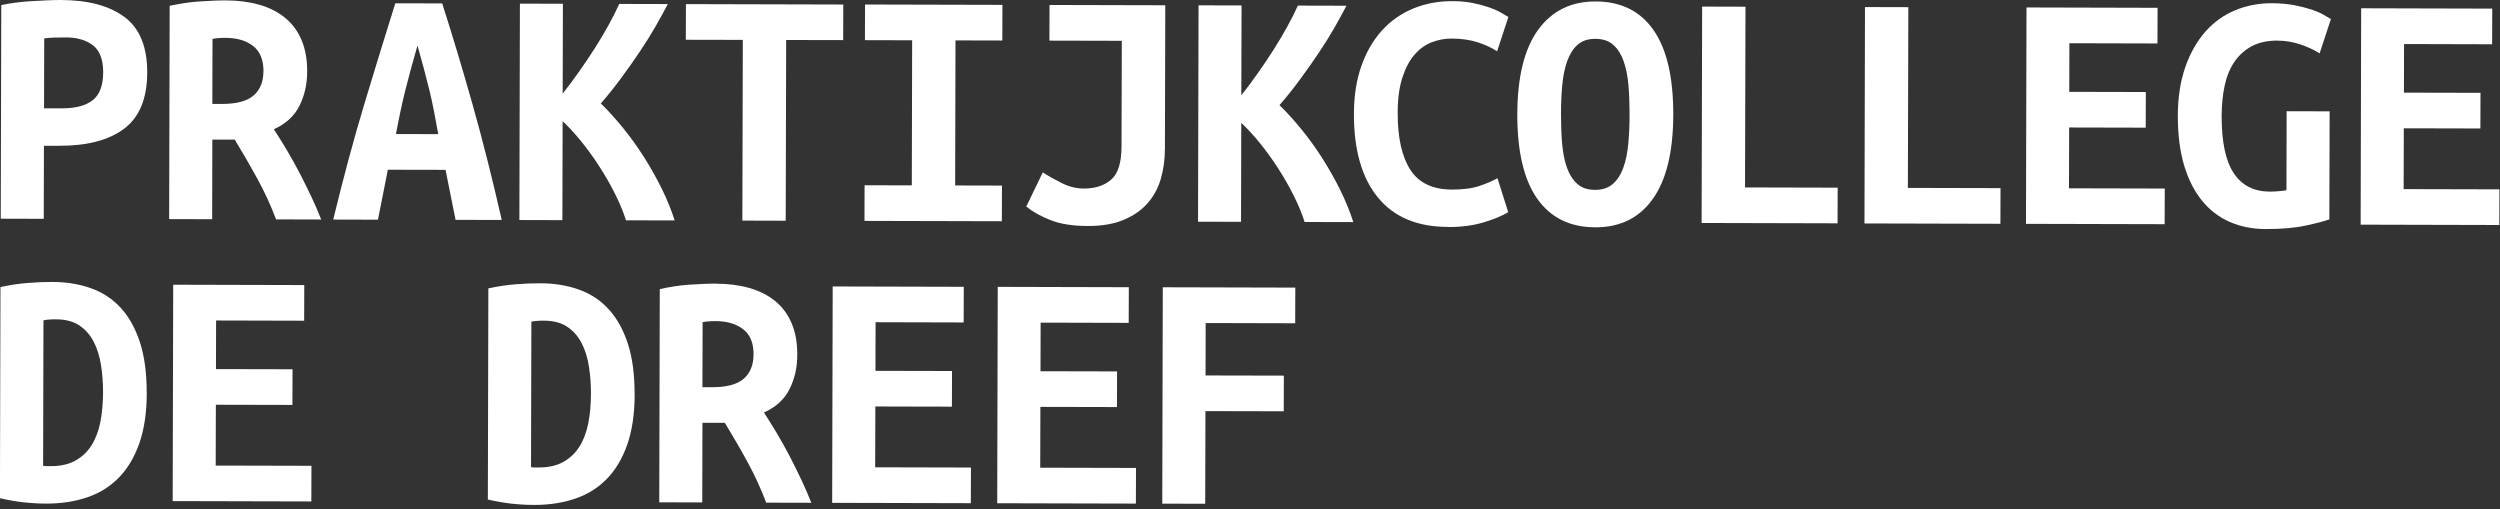 <svg width="432" height="88" viewBox="0 0 432 88" fill="none" xmlns="http://www.w3.org/2000/svg">
<rect x="0" y="0" width="432" height="88" fill="#333333" stroke="none"/>
<g clip-path="url(#clip0_1201_1826)">
<path d="M10.49 0C15.24 0.01 18.92 1 21.54 2.96C24.15 4.92 25.45 8.11 25.44 12.54C25.43 17.01 24.1 20.24 21.46 22.23C18.82 24.22 15.08 25.2 10.25 25.19H7.59L7.56 37.81L0.13 37.79L0.22 0.88C0.95 0.72 1.76 0.58 2.67 0.46C3.58 0.34 4.49 0.25 5.42 0.2C6.35 0.14 7.25 0.09 8.14 0.06C9.02 0.02 9.8 0 10.49 0ZM11.32 6.47C10.88 6.47 10.26 6.47 9.48 6.49C8.69 6.51 8.08 6.56 7.64 6.64L7.61 18.72H10.63C13.01 18.73 14.8 18.27 16.01 17.32C17.22 16.38 17.83 14.76 17.83 12.46C17.83 10.28 17.24 8.74 16.06 7.83C14.87 6.92 13.29 6.46 11.32 6.46V6.47Z" fill="white"/>
<path d="M38.98 0.07C41.11 0.07 43.05 0.32 44.78 0.81C46.51 1.3 48 2.05 49.24 3.06C50.49 4.07 51.44 5.35 52.1 6.9C52.76 8.45 53.09 10.28 53.08 12.37C53.08 14.55 52.63 16.52 51.74 18.29C50.85 20.06 49.38 21.41 47.32 22.33C48 23.38 48.72 24.54 49.49 25.81C50.25 27.08 50.99 28.41 51.72 29.8C52.44 31.19 53.13 32.58 53.79 33.97C54.45 35.36 55.02 36.68 55.5 37.93L47.71 37.91C46.79 35.49 45.72 33.16 44.5 30.93C43.28 28.69 41.96 26.42 40.56 24.12H36.69L36.66 37.88L29.23 37.86L29.32 1.01C30.05 0.85 30.84 0.7 31.71 0.56C32.58 0.42 33.45 0.32 34.34 0.26C35.23 0.2 36.07 0.16 36.88 0.12C37.69 0.08 38.39 0.06 39 0.07H38.98ZM45.53 12.29C45.53 10.32 44.93 8.87 43.73 7.94C42.52 7.01 40.93 6.54 38.96 6.54C38.68 6.54 38.33 6.54 37.93 6.57C37.53 6.59 37.12 6.64 36.72 6.72L36.69 17.96H38.32C40.86 17.97 42.69 17.48 43.82 16.5C44.95 15.52 45.52 14.12 45.52 12.3L45.53 12.29Z" fill="white"/>
<path d="M78.72 37.99L76.99 29.35L67.02 29.33L65.31 37.96L57.58 37.94C59.37 30.57 61.18 23.86 63.01 17.8C64.84 11.74 66.6 6 68.31 0.57L76.41 0.59C78.17 6.07 79.92 11.89 81.65 18.03C83.39 24.18 85.07 30.84 86.7 38.01L78.73 37.99H78.72ZM72.15 7.83C71.74 9.24 71.37 10.58 71.02 11.85C70.67 13.12 70.35 14.37 70.04 15.59C69.73 16.82 69.45 18.06 69.19 19.3C68.92 20.55 68.67 21.84 68.42 23.16L75.73 23.18C75.49 21.85 75.25 20.56 75.01 19.31C74.77 18.06 74.5 16.82 74.2 15.59C73.9 14.36 73.58 13.11 73.24 11.84C72.9 10.57 72.53 9.23 72.13 7.82L72.15 7.83Z" fill="white"/>
<path d="M108.17 38.07C107.73 36.66 107.1 35.14 106.28 33.5C105.46 31.87 104.55 30.27 103.54 28.72C102.54 27.17 101.48 25.71 100.38 24.36C99.27 23.01 98.22 21.87 97.22 20.94L97.18 38.04L89.75 38.02L89.84 0.63L97.27 0.65L97.23 16.18C98.12 15.06 99.05 13.81 100.02 12.44C100.99 11.07 101.91 9.71 102.78 8.34C103.65 6.97 104.45 5.63 105.18 4.3C105.91 2.97 106.52 1.77 107 0.68L115.4 0.7C114.83 1.78 114.16 3.02 113.37 4.41C112.58 5.8 111.68 7.24 110.67 8.75C109.66 10.26 108.58 11.8 107.43 13.36C106.28 14.93 105.08 16.44 103.82 17.88C105.07 19.09 106.33 20.48 107.62 22.06C108.9 23.63 110.12 25.32 111.26 27.11C112.4 28.91 113.43 30.74 114.36 32.62C115.28 34.49 116.02 36.32 116.58 38.09L108.18 38.07H108.17Z" fill="white"/>
<path d="M145.72 0.77L145.7 6.93L135.85 6.91L135.77 38.14L128.28 38.12L128.36 6.89L118.51 6.87L118.53 0.71L145.72 0.78V0.77Z" fill="white"/>
<path d="M149.38 38.17L149.4 32.01L157.56 32.03L157.62 6.96L149.46 6.94L149.48 0.78L173.22 0.84L173.2 7L165.11 6.98L165.05 32.05L173.14 32.07L173.12 38.23L149.38 38.17Z" fill="white"/>
<path d="M201.29 25.8C201.29 27.61 201.05 29.32 200.58 30.93C200.11 32.54 199.34 33.95 198.27 35.15C197.2 36.36 195.82 37.31 194.12 38.01C192.43 38.71 190.37 39.06 187.96 39.05C185.42 39.05 183.31 38.72 181.62 38.07C179.93 37.42 178.5 36.63 177.34 35.7L180.19 29.79C181.19 30.44 182.31 31.06 183.54 31.67C184.77 32.28 186.02 32.58 187.31 32.58C189.24 32.58 190.8 32.08 192 31.05C193.19 30.03 193.79 28.13 193.8 25.35L193.85 7.05L181.34 7.02L181.36 0.86L201.36 0.91L201.3 25.8H201.29Z" fill="white"/>
<path d="M225.44 38.36C225 36.95 224.37 35.43 223.55 33.79C222.73 32.16 221.82 30.56 220.81 29.01C219.81 27.46 218.75 26.01 217.65 24.65C216.54 23.3 215.49 22.16 214.49 21.23L214.45 38.33L207.02 38.31L207.11 0.92L214.54 0.94L214.5 16.47C215.39 15.35 216.32 14.1 217.29 12.73C218.26 11.36 219.18 10 220.05 8.63C220.92 7.26 221.72 5.92 222.45 4.59C223.18 3.26 223.79 2.06 224.27 0.97L232.67 0.99C232.1 2.08 231.43 3.31 230.64 4.7C229.85 6.09 228.95 7.53 227.94 9.04C226.93 10.55 225.85 12.09 224.7 13.65C223.55 15.22 222.35 16.73 221.09 18.17C222.34 19.38 223.6 20.77 224.89 22.35C226.17 23.92 227.39 25.61 228.53 27.4C229.67 29.19 230.7 31.03 231.63 32.91C232.55 34.78 233.29 36.61 233.85 38.38L225.45 38.36H225.44Z" fill="white"/>
<path d="M250.16 39.21C244.88 39.2 240.86 37.5 238.09 34.11C235.32 30.72 233.94 25.9 233.96 19.66C233.96 16.56 234.4 13.8 235.25 11.39C236.1 8.98 237.29 6.94 238.8 5.27C240.31 3.6 242.11 2.34 244.19 1.48C246.27 0.62 248.53 0.19 250.99 0.2C252.32 0.2 253.52 0.32 254.58 0.54C255.65 0.76 256.58 1.02 257.39 1.3C258.19 1.59 258.87 1.89 259.41 2.21C259.95 2.53 260.36 2.78 260.65 2.94L258.7 8.86C257.77 8.25 256.66 7.74 255.35 7.31C254.04 6.89 252.54 6.67 250.85 6.66C249.68 6.66 248.54 6.87 247.44 7.29C246.33 7.71 245.34 8.41 244.47 9.4C243.6 10.38 242.89 11.7 242.35 13.35C241.8 15 241.52 17.05 241.52 19.51C241.51 23.78 242.24 27.05 243.7 29.33C245.16 31.61 247.57 32.75 250.91 32.76C252.84 32.76 254.44 32.55 255.71 32.11C256.98 31.67 258 31.23 258.76 30.79L260.62 36.66C259.57 37.3 258.15 37.89 256.36 38.43C254.57 38.97 252.5 39.24 250.17 39.23L250.16 39.21Z" fill="white"/>
<path d="M262.19 19.73C262.21 13.29 263.41 8.43 265.79 5.15C268.17 1.87 271.48 0.24 275.71 0.25C280.1 0.26 283.44 1.91 285.73 5.2C288.02 8.49 289.15 13.35 289.14 19.8C289.13 26.25 287.94 31.1 285.6 34.38C283.26 37.66 279.95 39.29 275.68 39.28C271.29 39.27 267.94 37.62 265.63 34.33C263.32 31.04 262.18 26.18 262.19 19.73ZM269.74 19.75C269.74 21.56 269.8 23.26 269.94 24.86C270.08 26.45 270.36 27.83 270.78 29C271.2 30.17 271.79 31.1 272.56 31.78C273.32 32.47 274.35 32.81 275.64 32.81C276.89 32.81 277.91 32.48 278.69 31.79C279.48 31.11 280.08 30.17 280.51 28.98C280.94 27.79 281.22 26.42 281.37 24.84C281.51 23.27 281.59 21.58 281.59 19.77C281.59 17.96 281.53 16.26 281.39 14.67C281.25 13.08 280.97 11.7 280.55 10.53C280.13 9.36 279.54 8.43 278.77 7.75C278.01 7.06 276.98 6.72 275.69 6.71C274.4 6.71 273.37 7.05 272.61 7.73C271.84 8.41 271.25 9.35 270.82 10.54C270.39 11.73 270.11 13.1 269.96 14.68C269.81 16.25 269.74 17.94 269.74 19.75Z" fill="white"/>
<path d="M317.54 38.59L294.04 38.53L294.13 1.14L301.62 1.16L301.54 32.39L317.55 32.43L317.53 38.59H317.54Z" fill="white"/>
<path d="M345.68 38.67L322.18 38.61L322.27 1.22L329.76 1.24L329.68 32.47L345.69 32.51L345.67 38.67H345.68Z" fill="white"/>
<path d="M350.09 38.68L350.18 1.29L372.83 1.35L372.81 7.51L357.59 7.47L357.57 15.87L370.8 15.9L370.78 22.06L357.55 22.03L357.52 32.54L374.07 32.58L374.05 38.74L350.07 38.68H350.09Z" fill="white"/>
<path d="M393.6 7.01C391.83 7.01 390.34 7.33 389.13 7.97C387.92 8.61 386.92 9.51 386.13 10.65C385.34 11.8 384.77 13.17 384.43 14.76C384.08 16.35 383.91 18.11 383.9 20.04C383.89 24.51 384.58 27.8 385.99 29.92C387.39 32.04 389.46 33.1 392.2 33.11C392.64 33.11 393.13 33.09 393.65 33.05C394.17 33.01 394.66 32.95 395.1 32.87L395.13 19.22L402.56 19.24L402.51 37.91C401.62 38.23 400.24 38.59 398.37 38.99C396.5 39.39 394.23 39.58 391.57 39.58C389.23 39.58 387.13 39.16 385.26 38.33C383.39 37.5 381.79 36.27 380.47 34.63C379.15 32.99 378.12 30.96 377.4 28.52C376.68 26.08 376.33 23.25 376.33 20.03C376.33 16.85 376.77 14.04 377.62 11.6C378.47 9.17 379.63 7.13 381.08 5.48C382.53 3.83 384.25 2.6 386.22 1.78C388.2 0.96 390.31 0.55 392.57 0.56C394.02 0.56 395.32 0.68 396.47 0.9C397.62 1.13 398.61 1.38 399.46 1.66C400.3 1.95 401 2.25 401.54 2.57C402.08 2.89 402.49 3.14 402.78 3.3L400.83 9.22C399.95 8.65 398.86 8.15 397.57 7.7C396.28 7.25 394.95 7.03 393.58 7.02L393.6 7.01Z" fill="white"/>
<path d="M407.92 38.82L408.01 1.43L430.66 1.49L430.64 7.65L415.42 7.61L415.4 16.01L428.63 16.04L428.61 22.2L415.38 22.17L415.35 32.68L431.9 32.72L431.88 38.88L407.9 38.82H407.92Z" fill="white"/>
<path d="M25.36 67.85C25.36 71.31 24.91 74.26 24.04 76.7C23.17 79.14 21.96 81.12 20.43 82.64C18.9 84.17 17.07 85.28 14.95 85.98C12.83 86.68 10.51 87.03 7.97 87.02C6.64 87.02 5.34 86.94 4.07 86.8C2.8 86.66 1.44 86.42 -0.01 86.09L0.08 49.6C1.77 49.24 3.36 49 4.85 48.89C6.34 48.77 7.73 48.72 9.02 48.72C11.48 48.72 13.72 49.09 15.75 49.82C17.78 50.55 19.5 51.69 20.91 53.25C22.32 54.8 23.41 56.78 24.19 59.18C24.97 61.58 25.35 64.47 25.35 67.85H25.36ZM7.45 80.49C7.65 80.53 7.87 80.55 8.11 80.55C8.35 80.55 8.57 80.55 8.77 80.55C10.46 80.55 11.88 80.24 13.03 79.59C14.18 78.95 15.11 78.07 15.82 76.94C16.53 75.81 17.03 74.48 17.34 72.93C17.65 71.38 17.8 69.68 17.81 67.83C17.81 66.22 17.7 64.65 17.46 63.12C17.22 61.59 16.8 60.24 16.2 59.07C15.6 57.9 14.78 56.96 13.73 56.25C12.68 55.54 11.34 55.19 9.69 55.18C9.37 55.18 9 55.18 8.6 55.21C8.2 55.23 7.83 55.28 7.51 55.36L7.45 80.49Z" fill="white"/>
<path d="M29.84 86.59L29.93 49.2L52.58 49.26L52.56 55.42L37.34 55.38L37.32 63.78L50.55 63.81L50.53 69.97L37.3 69.94L37.27 80.45L53.82 80.49L53.8 86.65L29.82 86.59H29.84Z" fill="white"/>
<path d="M109.67 68.08C109.67 71.54 109.22 74.49 108.35 76.93C107.48 79.37 106.27 81.35 104.74 82.87C103.21 84.4 101.38 85.51 99.26 86.21C97.14 86.91 94.82 87.26 92.28 87.25C90.95 87.25 89.65 87.17 88.38 87.03C87.11 86.89 85.75 86.65 84.3 86.32L84.39 49.83C86.08 49.47 87.67 49.23 89.16 49.12C90.65 49 92.04 48.95 93.33 48.95C95.79 48.95 98.03 49.32 100.06 50.05C102.09 50.78 103.81 51.92 105.22 53.48C106.63 55.03 107.72 57.01 108.5 59.41C109.28 61.81 109.66 64.7 109.66 68.08H109.67ZM91.76 80.72C91.96 80.76 92.18 80.78 92.42 80.78C92.66 80.78 92.88 80.78 93.08 80.78C94.77 80.78 96.19 80.47 97.34 79.82C98.49 79.18 99.42 78.3 100.13 77.17C100.84 76.05 101.34 74.71 101.65 73.16C101.96 71.61 102.11 69.91 102.12 68.06C102.12 66.45 102.01 64.88 101.77 63.35C101.53 61.82 101.11 60.47 100.51 59.3C99.91 58.13 99.09 57.19 98.04 56.48C96.99 55.77 95.65 55.42 94 55.41C93.68 55.41 93.31 55.41 92.91 55.44C92.51 55.46 92.14 55.51 91.82 55.59L91.76 80.72Z" fill="white"/>
<path d="M123.67 49.02C125.8 49.02 127.74 49.27 129.47 49.76C131.2 50.25 132.69 51 133.93 52.01C135.18 53.02 136.13 54.3 136.79 55.85C137.45 57.4 137.78 59.23 137.77 61.32C137.77 63.5 137.32 65.47 136.43 67.24C135.54 69.01 134.07 70.36 132.01 71.28C132.69 72.33 133.41 73.49 134.18 74.76C134.94 76.03 135.68 77.36 136.41 78.75C137.13 80.14 137.82 81.53 138.48 82.92C139.14 84.31 139.71 85.63 140.19 86.88L132.4 86.86C131.48 84.44 130.41 82.11 129.19 79.87C127.97 77.63 126.65 75.36 125.25 73.06H121.38L121.35 86.82L113.92 86.8L114.01 49.95C114.74 49.79 115.53 49.64 116.4 49.5C117.27 49.36 118.14 49.26 119.03 49.2C119.92 49.14 120.76 49.1 121.57 49.06C122.38 49.02 123.08 49 123.68 49.01L123.67 49.02ZM130.22 61.24C130.22 59.27 129.62 57.82 128.42 56.89C127.21 55.96 125.62 55.49 123.65 55.49C123.37 55.49 123.02 55.49 122.62 55.52C122.22 55.54 121.81 55.59 121.41 55.67L121.38 66.91H123.01C125.55 66.92 127.38 66.43 128.51 65.45C129.64 64.47 130.21 63.07 130.21 61.25L130.22 61.24Z" fill="white"/>
<path d="M143.8 86.89L143.89 49.5L166.54 49.56L166.52 55.72L151.3 55.68L151.28 64.08L164.51 64.11L164.49 70.27L151.26 70.24L151.23 80.75L167.78 80.79L167.76 86.95L143.78 86.89H143.8Z" fill="white"/>
<path d="M172.32 86.96L172.41 49.57L195.06 49.63L195.04 55.79L179.82 55.75L179.8 64.15L193.03 64.18L193.01 70.34L179.78 70.31L179.75 80.82L196.3 80.86L196.28 87.02L172.3 86.96H172.32Z" fill="white"/>
<path d="M200.84 87.03L200.93 49.64L223.83 49.7L223.81 55.86L208.34 55.82L208.32 64.88L221.85 64.91L221.83 71.07L208.3 71.04L208.26 87.05L200.83 87.03H200.84Z" fill="white"/>
</g>
<defs>
<clipPath id="clip0_1201_1826">
<rect width="431.92" height="87.24" fill="white"/>
</clipPath>
</defs>
</svg>
